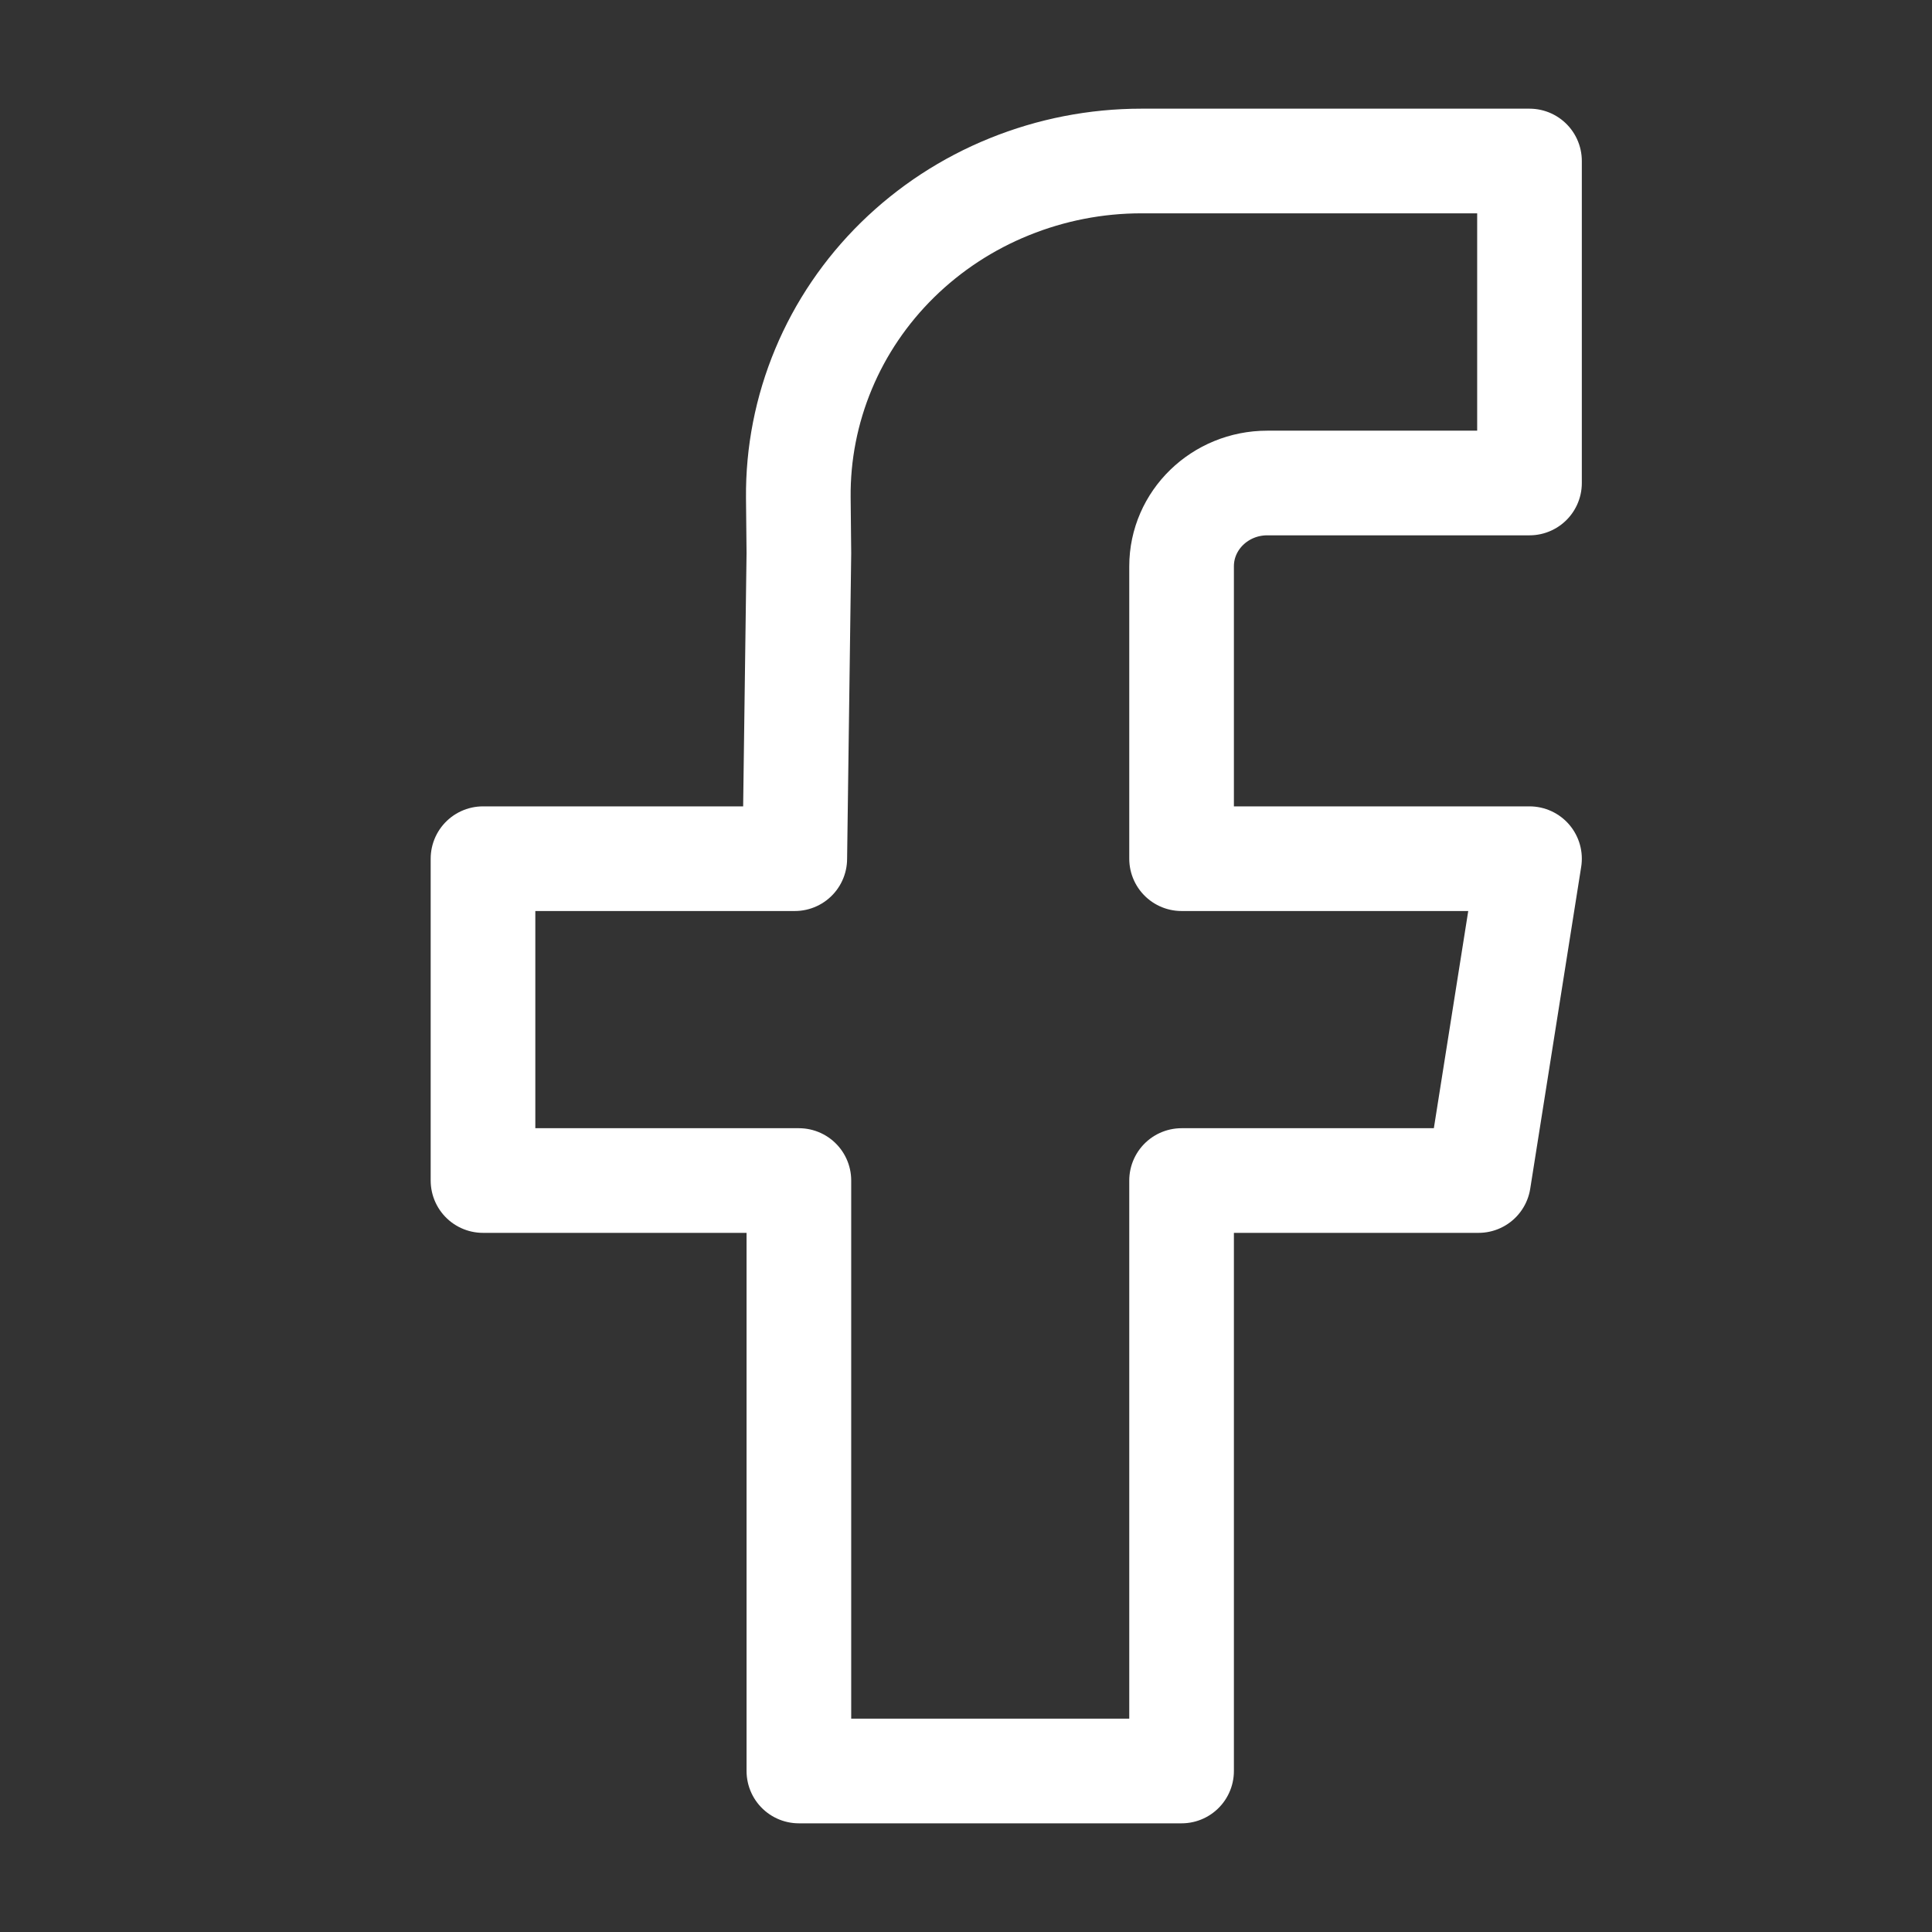 <svg width="24" height="24" viewBox="0 0 24 24" fill="none" xmlns="http://www.w3.org/2000/svg">
<rect x="0" y="0" width="24" height="24" fill="#333333" stroke="none"/>
<path d="M19 6H15.743C15.155 6 14.678 6.463 14.678 7.035V10.667H19L18.367 14.665H14.678V22H9.924V14.665H6V10.667H9.873L9.924 6.872L9.917 6.183C9.912 5.635 10.018 5.093 10.23 4.585C10.441 4.078 10.754 3.617 11.15 3.228C11.547 2.839 12.018 2.53 12.538 2.32C13.058 2.109 13.615 2 14.179 2H19V6Z" stroke="white" stroke-width="1.3" stroke-linejoin="round"/>
</svg>
